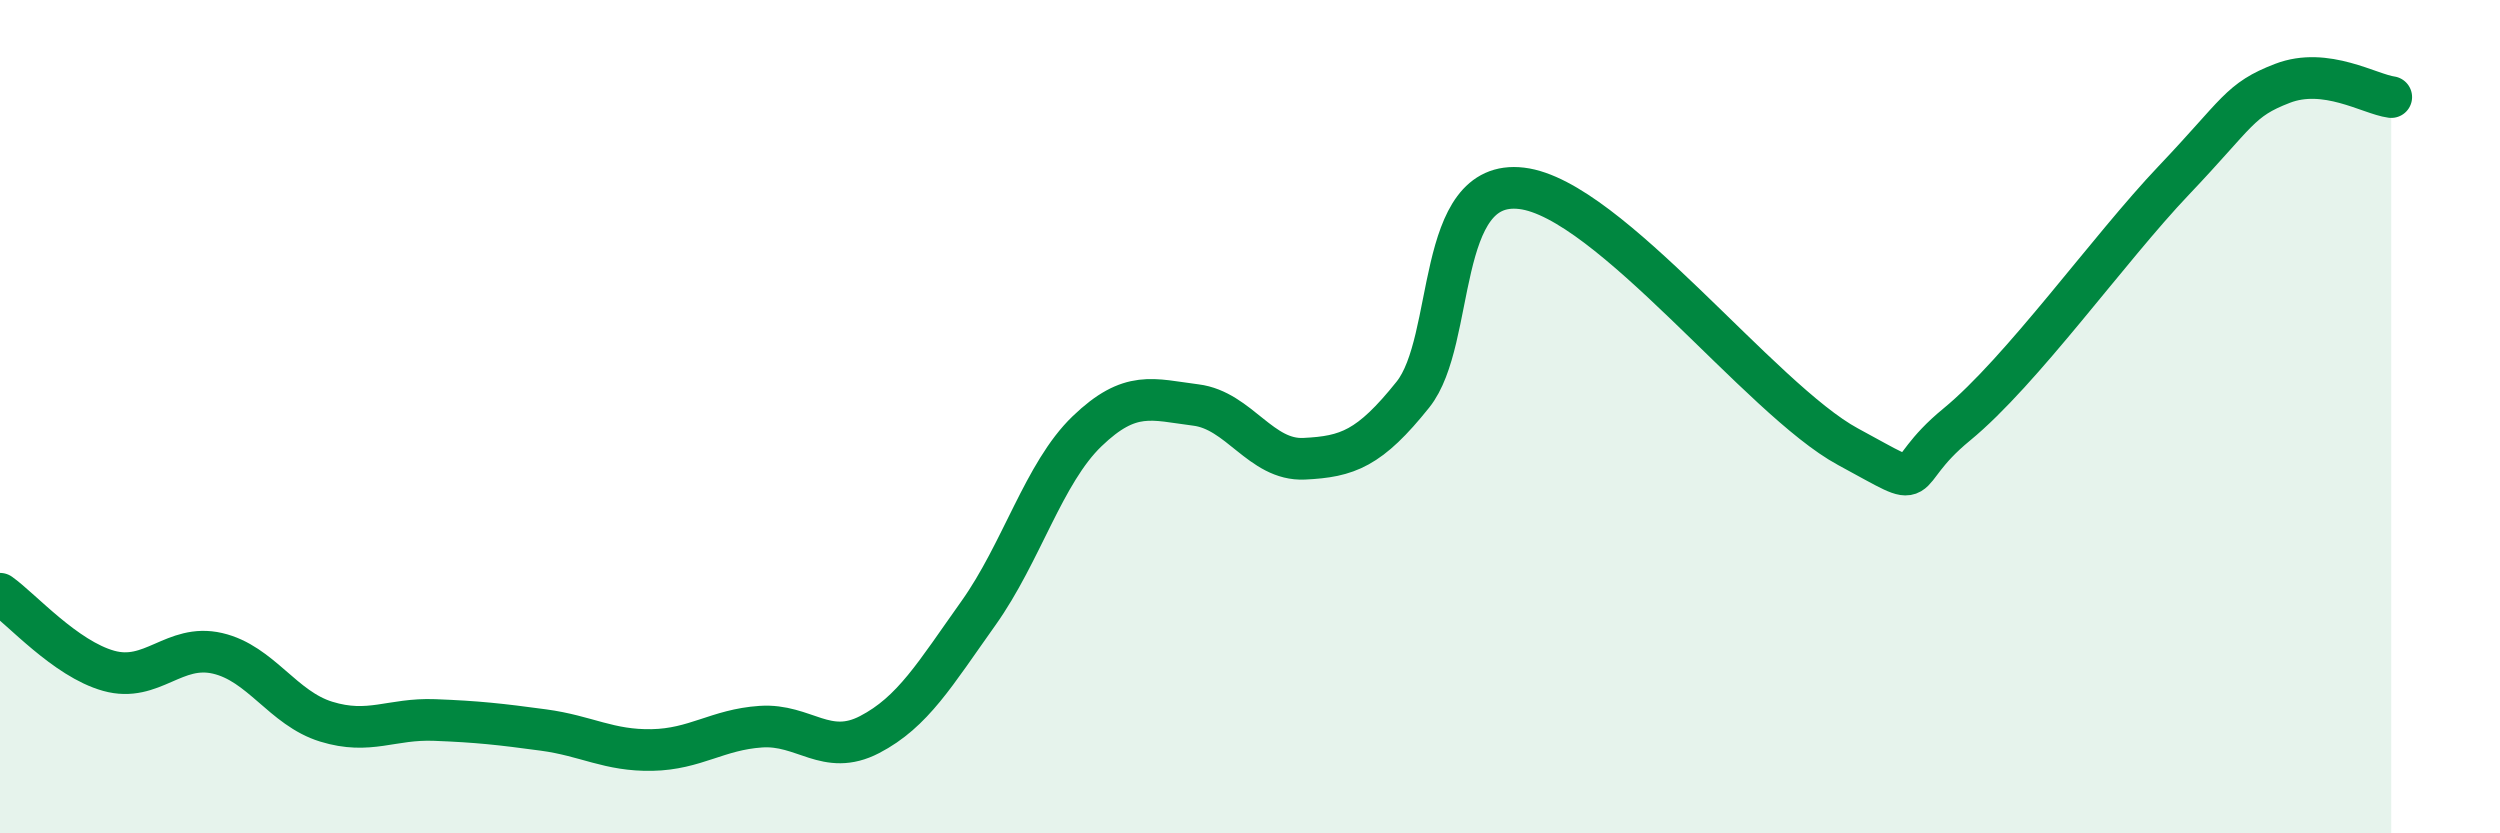 
    <svg width="60" height="20" viewBox="0 0 60 20" xmlns="http://www.w3.org/2000/svg">
      <path
        d="M 0,14.25 C 0.52,14.62 1.57,15.81 2.61,16.1 C 3.65,16.39 4.18,15.44 5.22,15.68 C 6.26,15.92 6.79,17 7.83,17.32 C 8.87,17.64 9.39,17.24 10.43,17.28 C 11.47,17.32 12,17.38 13.04,17.52 C 14.08,17.66 14.61,18.02 15.65,18 C 16.69,17.98 17.22,17.51 18.26,17.44 C 19.3,17.37 19.83,18.17 20.87,17.63 C 21.91,17.09 22.44,16.18 23.48,14.72 C 24.52,13.26 25.05,11.35 26.09,10.35 C 27.13,9.35 27.66,9.59 28.7,9.72 C 29.74,9.85 30.26,11.06 31.3,11.01 C 32.34,10.96 32.87,10.77 33.91,9.47 C 34.95,8.17 34.43,4.27 36.52,4.52 C 38.61,4.77 42.26,9.59 44.35,10.72 C 46.44,11.85 45.4,11.47 46.96,10.19 C 48.52,8.91 50.61,5.97 52.17,4.33 C 53.73,2.69 53.74,2.4 54.78,2 C 55.82,1.6 56.87,2.26 57.39,2.33L57.39 20L0 20Z"
        fill="#008740"
        opacity="0.1"
        stroke-linecap="round"
        stroke-linejoin="round"
      />
      <path
        d="M 0,14.25 C 0.52,14.62 1.57,15.81 2.61,16.1 C 3.65,16.39 4.18,15.44 5.22,15.68 C 6.26,15.92 6.79,17 7.83,17.32 C 8.87,17.64 9.39,17.24 10.43,17.28 C 11.47,17.32 12,17.38 13.04,17.52 C 14.08,17.66 14.61,18.02 15.65,18 C 16.69,17.98 17.22,17.51 18.26,17.44 C 19.3,17.37 19.83,18.17 20.87,17.63 C 21.91,17.09 22.44,16.18 23.48,14.72 C 24.52,13.26 25.05,11.35 26.09,10.35 C 27.13,9.35 27.66,9.59 28.7,9.72 C 29.74,9.85 30.26,11.06 31.3,11.01 C 32.34,10.96 32.87,10.77 33.91,9.47 C 34.95,8.17 34.43,4.27 36.52,4.52 C 38.61,4.77 42.26,9.59 44.35,10.72 C 46.44,11.85 45.4,11.47 46.96,10.19 C 48.52,8.91 50.61,5.97 52.17,4.33 C 53.73,2.69 53.74,2.4 54.78,2 C 55.82,1.6 56.87,2.26 57.39,2.33"
        stroke="#008740"
        stroke-width="1"
        fill="none"
        stroke-linecap="round"
        stroke-linejoin="round"
      />
    </svg>
  